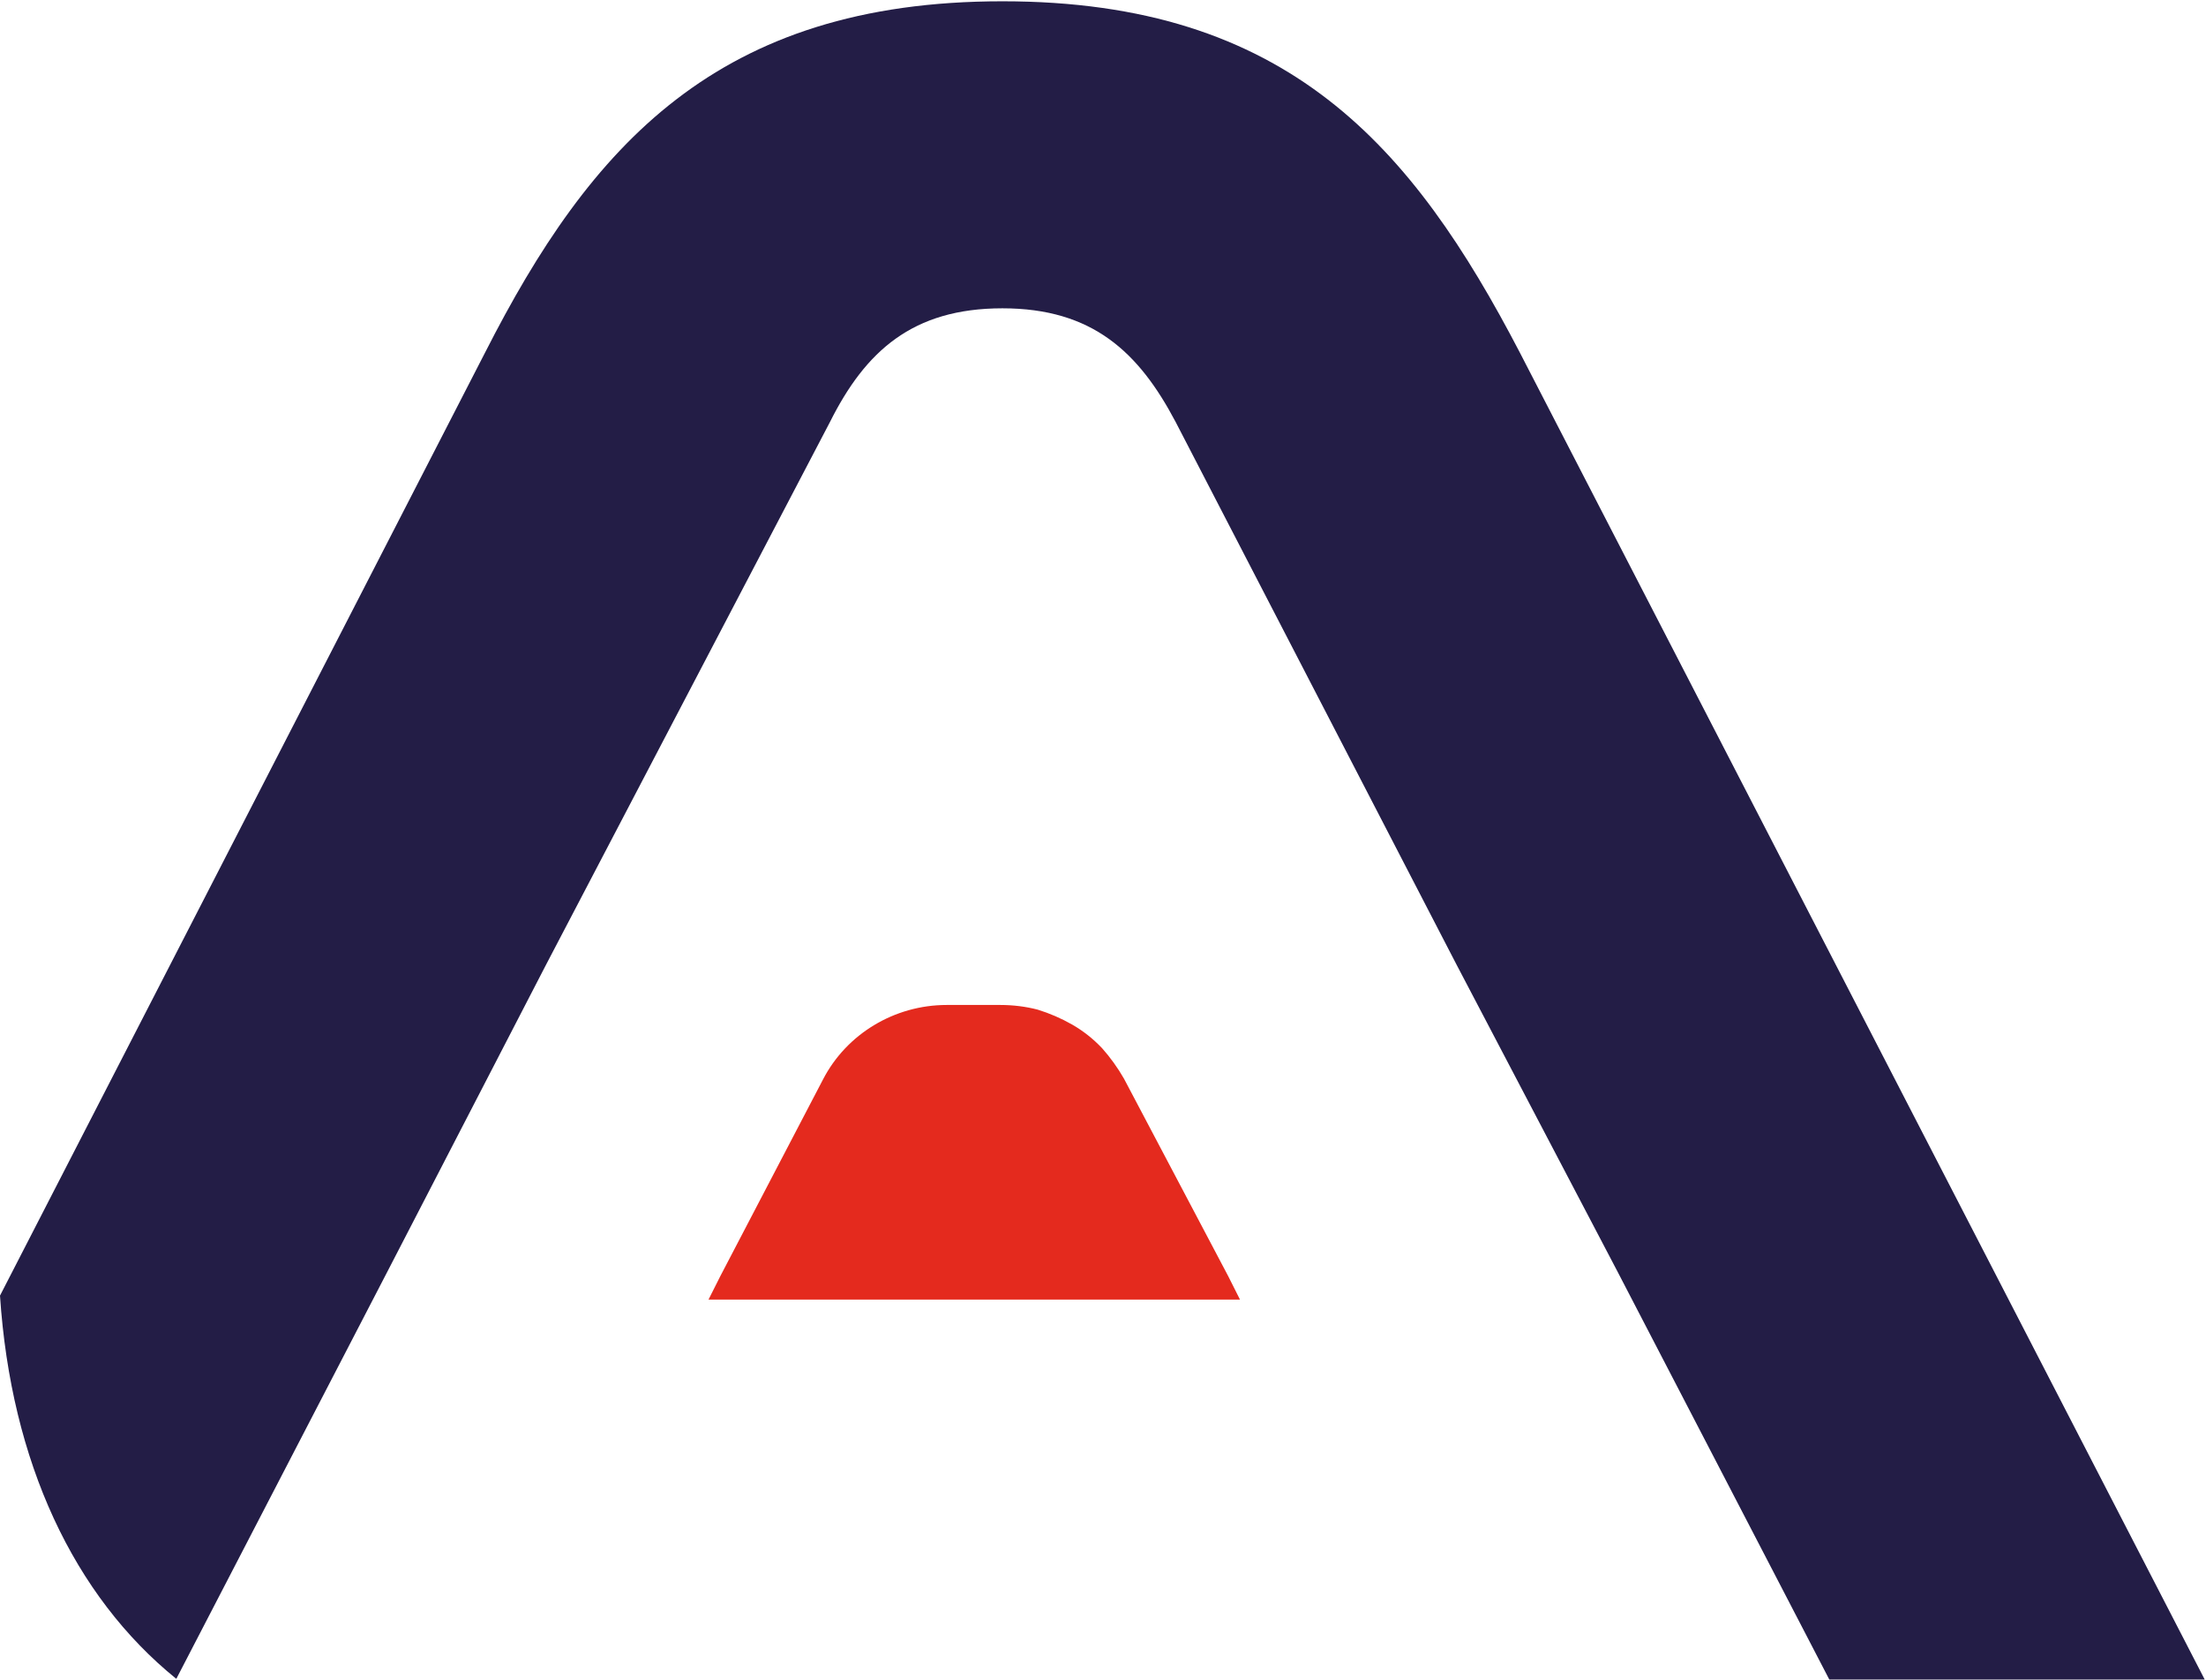 <svg version="1.2" xmlns="http://www.w3.org/2000/svg" viewBox="0 0 1549 1180" width="1549" height="1180"><style>.a{fill:#231d46}.b{fill:#e42a1e}</style><path class="a" d="m1135.4 892.2l149.1 287.2h263.6l-481-932c-75.4-144.8-162.9-246.5-363.2-246.5-200.3 0-289.5 101.7-363.2 246.5l-340.7 662.4c7.7 116.7 51.7 210.8 123.8 269.1l148.6-286.7 111.2-215.1 199.2-380.8c24.8-49.5 57.8-79.8 121.1-79.8 63.3 0 95.8 30.9 121.6 79.8l197.1 380.8z"/><path class="b" d="m862.4 896.1l-73.2-138.7q-6.6-11.5-15.4-21.4-9.4-9.9-20.9-16.5-11.6-6.6-24.2-10.5-12.7-3.3-26.4-3.3h-37.5c-36.8 0-70.4 20.4-86.9 52.3l-72.1 138.1-8.3 16.5h373.2z"/></svg>